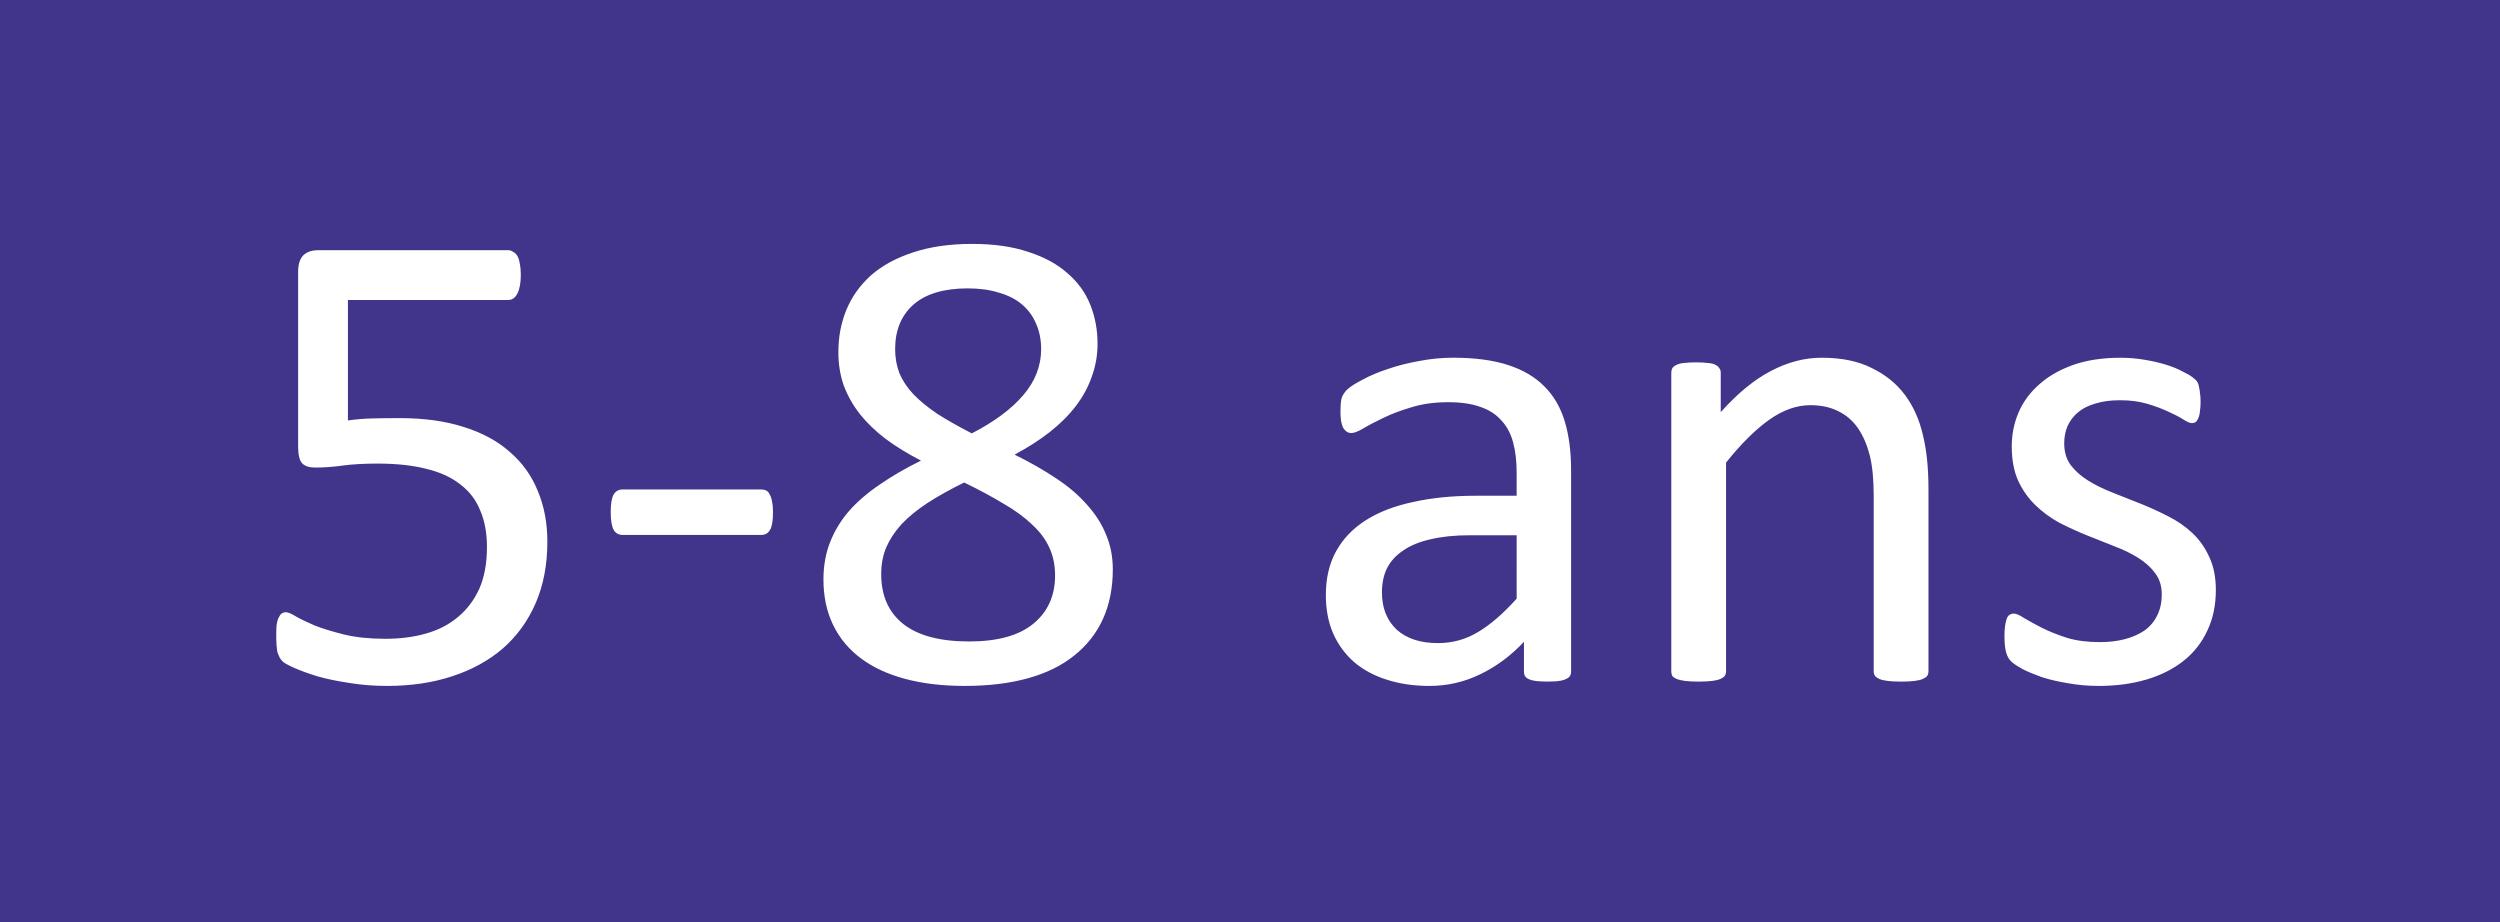 <svg viewBox="0 0 206 76" xmlns="http://www.w3.org/2000/svg"><g class="layer"><path fill="#41358b" d="M0 0h206v76H0z"/><g aria-label="5-8 ans" style="font-size:56px;font-family:Calibri;fill:#fff"><path d="M45.102 44.625q0 2.844-.957 5.059-.958 2.214-2.708 3.746-1.75 1.504-4.183 2.297-2.406.793-5.36.793-1.64 0-3.117-.247-1.476-.218-2.625-.546-1.148-.356-1.886-.684-.739-.328-.957-.52-.192-.191-.274-.355-.082-.164-.164-.383-.055-.246-.082-.601-.027-.356-.027-.848 0-.465.027-.82.055-.383.164-.602.11-.246.246-.355.164-.11.356-.11.273 0 .847.356.575.328 1.532.738.984.383 2.406.738 1.45.356 3.418.356 1.832 0 3.363-.438 1.531-.437 2.625-1.367 1.121-.93 1.75-2.324.629-1.422.629-3.446 0-1.695-.547-2.98-.52-1.312-1.64-2.16-1.094-.875-2.79-1.285-1.695-.438-4.046-.438-1.668 0-2.872.164-1.203.164-2.242.164-.765 0-1.093-.355-.329-.356-.329-1.367v-14.41q0-.903.41-1.34.438-.438 1.231-.438h15.668q.219 0 .41.137.219.11.356.355.136.246.191.63.082.382.082.902 0 .984-.273 1.53-.274.548-.766.548H28.668v9.926q.957-.137 1.941-.165 1.012-.027 2.325-.027 3.035 0 5.304.738 2.27.711 3.774 2.051 1.531 1.313 2.297 3.2.793 1.886.793 4.183zM63.695 42.191q0 1.067-.246 1.477-.246.41-.71.41h-11.43q-.493 0-.739-.41-.246-.438-.246-1.477 0-1.039.246-1.449.246-.41.739-.41h11.43q.218 0 .382.082.191.082.3.328.138.219.192.574.082.356.082.875zM91.695 46.922q0 2.297-.82 4.101-.82 1.778-2.379 3.008-1.531 1.23-3.8 1.86-2.27.629-5.196.629-2.734 0-4.895-.575-2.16-.574-3.664-1.695t-2.296-2.762q-.793-1.64-.793-3.746 0-1.668.546-3.062.547-1.395 1.559-2.57 1.04-1.176 2.543-2.188 1.504-1.04 3.39-1.969-1.64-.848-2.898-1.777-1.258-.957-2.133-2.051-.875-1.121-1.34-2.379-.437-1.258-.437-2.734 0-1.86.656-3.473.684-1.64 2.024-2.844 1.367-1.203 3.445-1.886 2.106-.711 4.895-.711 2.68 0 4.62.656 1.97.629 3.227 1.75 1.285 1.094 1.887 2.598.602 1.503.602 3.226 0 1.395-.465 2.68-.438 1.285-1.313 2.433-.875 1.149-2.16 2.16-1.258.985-2.898 1.86 1.941.957 3.445 1.969 1.531 1.011 2.543 2.187 1.039 1.149 1.558 2.461.547 1.285.547 2.844zM85.79 28.766q0-1.149-.41-2.078-.383-.93-1.149-1.586-.765-.657-1.914-.985-1.12-.355-2.57-.355-2.953 0-4.484 1.34-1.504 1.34-1.504 3.664 0 1.066.355 1.996.383.902 1.149 1.722.793.82 1.968 1.614 1.204.765 2.844 1.613 2.762-1.422 4.239-3.145 1.476-1.722 1.476-3.8zm1.148 18.648q0-1.258-.464-2.27-.465-1.039-1.422-1.914-.93-.902-2.352-1.722-1.394-.848-3.254-1.75-1.722.847-3.035 1.695-1.285.848-2.133 1.75-.82.902-1.257 1.914-.41.985-.41 2.188 0 2.652 1.804 4.101 1.832 1.45 5.441 1.45 3.5 0 5.278-1.45 1.805-1.476 1.805-3.992zM129.457 55.344q0 .328-.219.492-.218.164-.601.246-.383.082-1.121.082-.711 0-1.149-.082-.41-.082-.601-.246-.192-.164-.192-.492v-2.461q-1.613 1.722-3.61 2.68-1.968.957-4.183.957-1.941 0-3.527-.52-1.559-.492-2.68-1.45-1.094-.956-1.722-2.35-.602-1.395-.602-3.173 0-2.078.848-3.609.847-1.531 2.433-2.543 1.586-1.012 3.883-1.504 2.297-.52 5.168-.52h3.39v-1.913q0-1.422-.3-2.516t-.984-1.805q-.657-.738-1.723-1.094-1.067-.382-2.625-.382-1.668 0-3.008.41-1.312.383-2.324.875-.985.465-1.668.875-.656.383-.985.383-.218 0-.382-.11t-.301-.328q-.11-.219-.164-.547-.055-.355-.055-.765 0-.684.082-1.067.11-.41.465-.765.383-.356 1.285-.82.902-.493 2.078-.876 1.176-.41 2.57-.656 1.395-.273 2.817-.273 2.652 0 4.512.601 1.859.602 3.007 1.777 1.149 1.149 1.668 2.872.52 1.722.52 4.02zm-4.484-11.239h-3.856q-1.86 0-3.226.329-1.368.3-2.27.93-.902.6-1.34 1.476-.41.847-.41 1.969 0 1.914 1.203 3.062 1.23 1.121 3.418 1.121 1.778 0 3.281-.902 1.532-.903 3.2-2.762zM158.906 55.316q0 .22-.11.383-.108.137-.355.246-.246.11-.683.164-.438.055-1.094.055-.684 0-1.121-.055-.438-.054-.684-.164-.246-.11-.355-.246-.11-.164-.11-.383v-14.41q0-2.105-.328-3.39-.328-1.286-.957-2.215-.629-.93-1.64-1.422-.985-.492-2.297-.492-1.695 0-3.39 1.203-1.696 1.203-3.555 3.527v17.2q0 .218-.11.382-.11.137-.355.246-.246.11-.684.164-.437.055-1.121.055-.656 0-1.094-.055-.437-.054-.71-.164-.247-.11-.356-.246-.082-.164-.082-.383V30.707q0-.219.082-.355.082-.164.328-.274.246-.137.629-.164.383-.055 1.012-.055.601 0 .984.055.41.027.629.164.219.11.3.274.11.136.11.355v3.254q2.078-2.324 4.129-3.39 2.078-1.094 4.184-1.094 2.46 0 4.128.847 1.696.82 2.735 2.215t1.476 3.281q.465 1.86.465 4.485zM182.586 48.617q0 1.887-.711 3.363-.684 1.477-1.969 2.489-1.285 1.011-3.062 1.531-1.778.52-3.91.52-1.313 0-2.516-.22-1.176-.19-2.133-.491-.93-.329-1.586-.657-.656-.355-.957-.629-.3-.273-.437-.765t-.137-1.34q0-.52.055-.875.054-.355.136-.574.082-.219.22-.301.163-.11.355-.11.3 0 .875.383.601.356 1.449.793.875.438 2.05.82 1.176.356 2.708.356 1.148 0 2.078-.246.93-.246 1.613-.71.684-.493 1.04-1.231.382-.739.382-1.75 0-1.04-.547-1.75-.52-.711-1.394-1.258-.875-.547-1.97-.957-1.093-.438-2.269-.903-1.148-.464-2.27-1.039-1.093-.601-1.968-1.449-.875-.847-1.422-2.023-.52-1.176-.52-2.817 0-1.449.547-2.761.575-1.34 1.696-2.325 1.12-1.011 2.789-1.613 1.695-.601 3.937-.601.985 0 1.969.164.984.164 1.777.41.793.246 1.34.547.574.273.848.492.3.219.383.383.11.164.136.382.055.192.082.493.055.3.055.738 0 .465-.055.82-.027.328-.136.547-.082.219-.219.328-.137.082-.3.082-.247 0-.712-.3-.465-.301-1.203-.63-.738-.355-1.75-.656-.984-.3-2.27-.3-1.148 0-2.023.273-.875.246-1.45.738-.546.465-.847 1.121-.273.657-.273 1.422 0 1.067.547 1.805.547.71 1.422 1.258.875.547 1.996.984 1.12.438 2.27.902 1.175.465 2.296 1.04 1.149.574 2.024 1.394t1.394 1.969q.547 1.148.547 2.734z"/></g></g></svg>